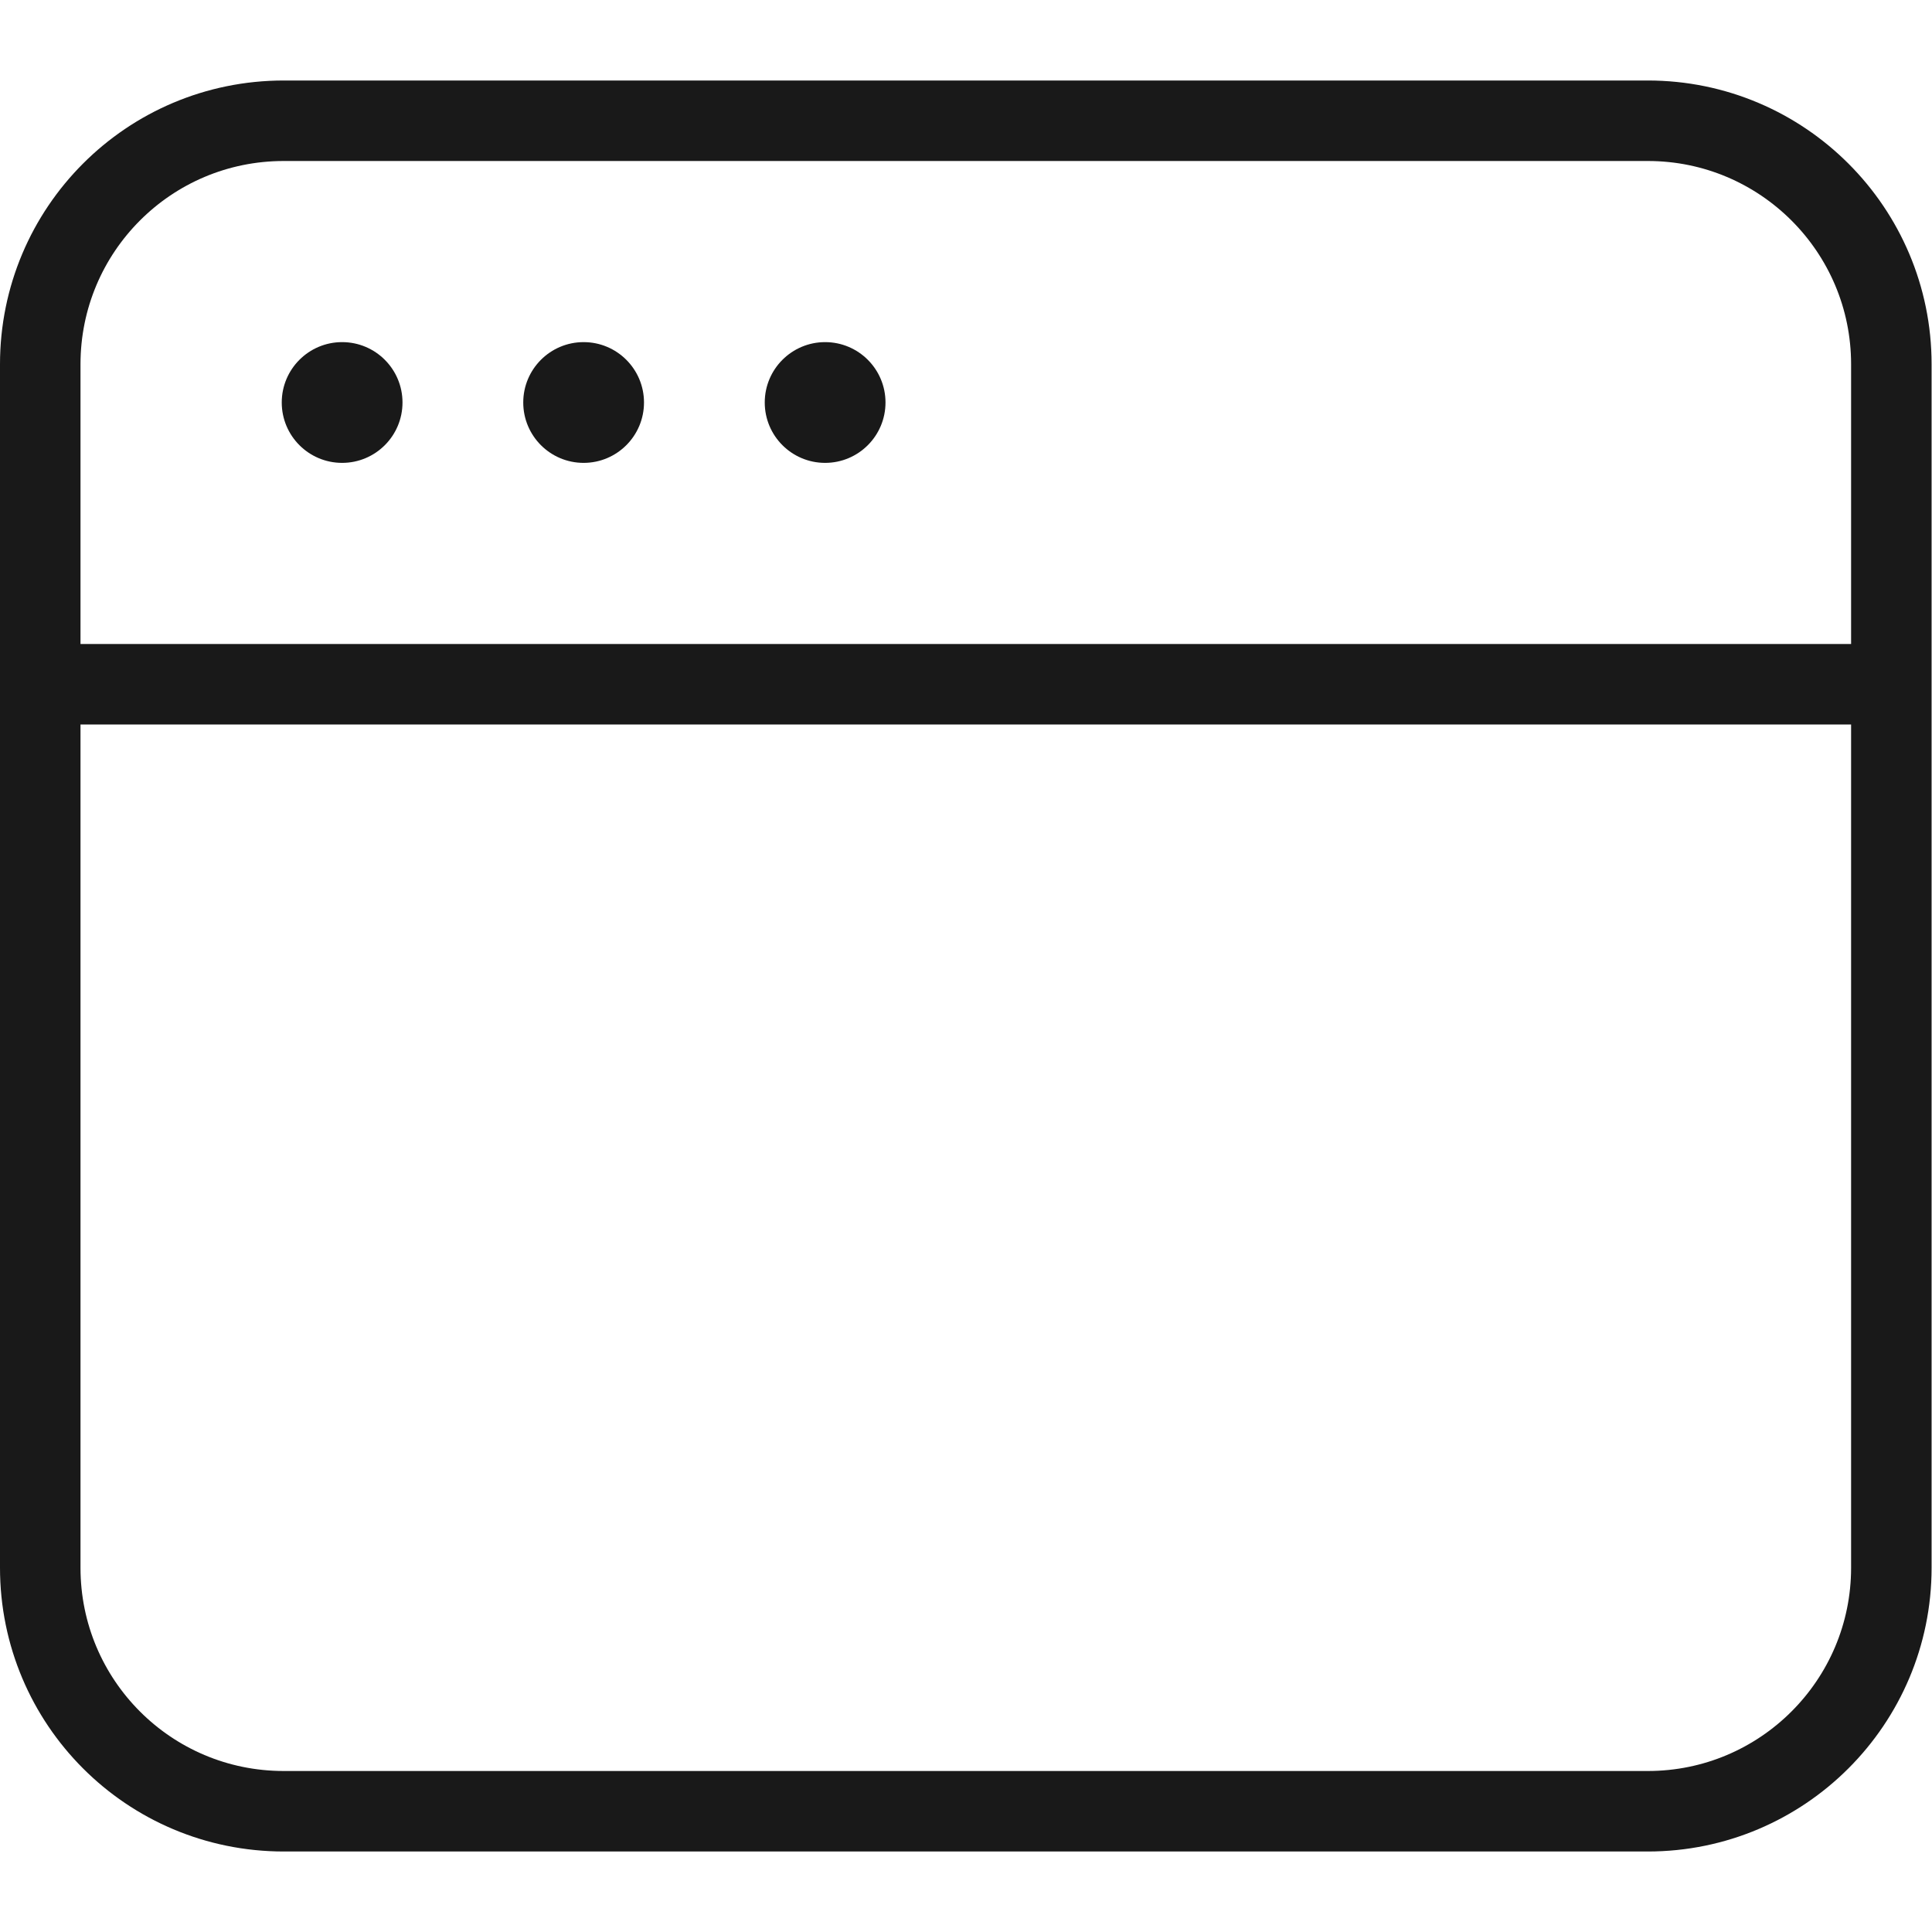 <svg width="48" height="48" viewBox="0 0 48 48" fill="none" xmlns="http://www.w3.org/2000/svg" xmlns:xlink="http://www.w3.org/1999/xlink">
	<desc>
			Created with Pixso.
	</desc>
	<defs/>
	<g opacity="0"/>
	<path id="矢量 56" d="M1.49 17L46.5 17" stroke="#191919" stroke-opacity="1" stroke-width="2"/>
	<circle id="椭圆 32" cx="8.5" cy="10" r="1.5" fill="#191919" fill-opacity="1"/>
	<circle id="椭圆 33" cx="14.5" cy="10" r="1.5" fill="#191919" fill-opacity="1"/>
	<circle id="椭圆 34" cx="20.5" cy="10" r="1.5" fill="#191919" fill-opacity="1"/>
	<path id="path4" d="M46.99 38.95C46.99 42.29 44.28 45 40.94 45L7.05 45C3.7 45 1 42.29 1 38.95L1 9.05C1 5.71 3.7 3 7.05 3L40.94 3C44.28 3 46.99 5.71 46.99 9.05L46.99 12.08L46.99 16.11L46.99 38.95Z" stroke="#191919" stroke-opacity="1" stroke-width="2" stroke-linejoin="round"/>
</svg>
